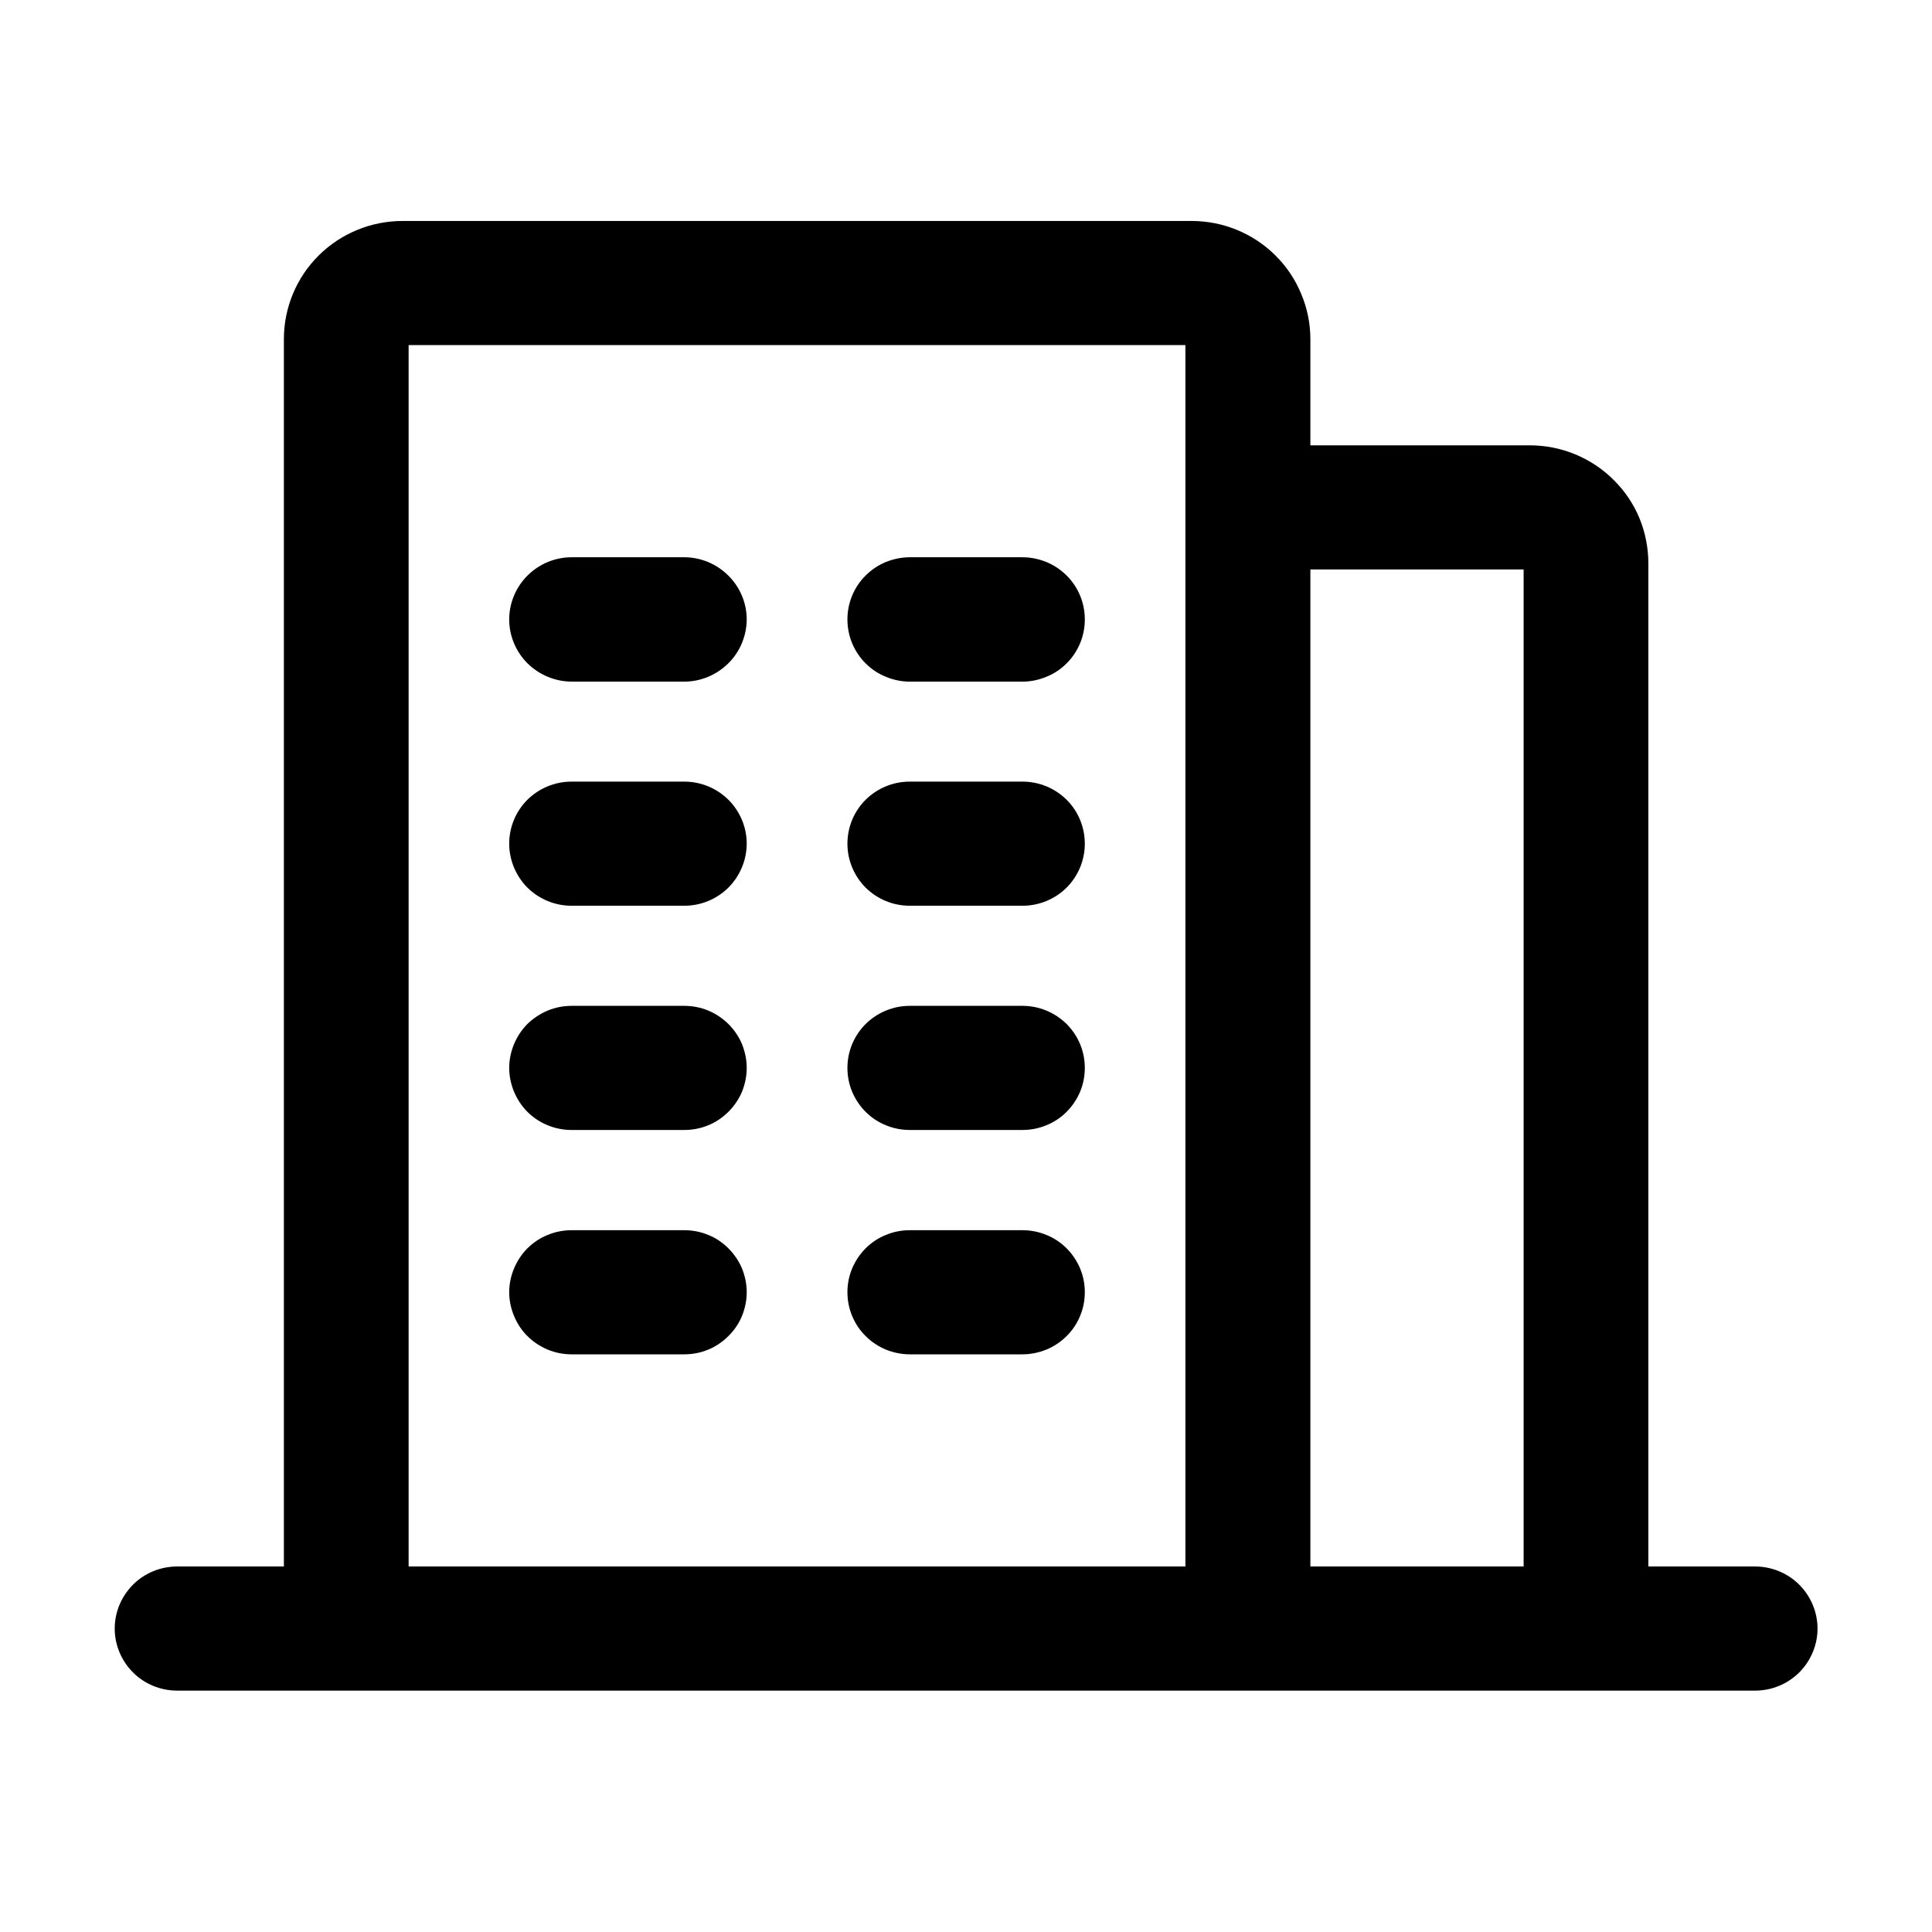 <svg width="16" height="16" viewBox="0 0 16 16" fill="none" xmlns="http://www.w3.org/2000/svg">
<path d="M9.868 1.83C9.997 1.83 10.125 1.855 10.244 1.904C10.363 1.953 10.472 2.025 10.563 2.116C10.655 2.207 10.727 2.315 10.776 2.434C10.826 2.552 10.852 2.68 10.852 2.809V3.688H12.668C12.797 3.688 12.925 3.713 13.044 3.762C13.163 3.811 13.272 3.883 13.363 3.974C13.454 4.064 13.528 4.172 13.577 4.291C13.626 4.41 13.651 4.538 13.651 4.666V12.973H14.535C14.672 12.973 14.803 13.027 14.9 13.123C14.997 13.22 15.052 13.351 15.052 13.487C15.052 13.623 14.997 13.754 14.9 13.851C14.803 13.947 14.672 14.001 14.535 14.001H1.467C1.33 14.001 1.198 13.947 1.102 13.851C1.005 13.754 0.95 13.623 0.95 13.487C0.95 13.351 1.005 13.22 1.102 13.123C1.198 13.027 1.33 12.973 1.467 12.973H2.351V2.809C2.351 2.549 2.454 2.3 2.639 2.116C2.823 1.933 3.073 1.83 3.334 1.83H9.868ZM3.384 12.973H9.817V2.858H3.384V12.973ZM10.852 12.973H12.618V4.716H10.852V12.973ZM5.667 10.188C5.735 10.188 5.803 10.201 5.865 10.227C5.928 10.252 5.984 10.29 6.032 10.338C6.08 10.386 6.119 10.443 6.145 10.505C6.17 10.567 6.184 10.634 6.184 10.701C6.184 10.769 6.17 10.836 6.145 10.898C6.119 10.961 6.08 11.018 6.032 11.065C5.984 11.113 5.928 11.151 5.865 11.177C5.803 11.203 5.735 11.216 5.667 11.216H4.733C4.666 11.216 4.599 11.203 4.536 11.177C4.474 11.151 4.416 11.113 4.368 11.065C4.32 11.018 4.283 10.961 4.257 10.898C4.231 10.836 4.217 10.769 4.217 10.701C4.217 10.634 4.231 10.567 4.257 10.505C4.283 10.443 4.32 10.386 4.368 10.338C4.416 10.29 4.474 10.252 4.536 10.227C4.599 10.201 4.666 10.188 4.733 10.188H5.667ZM8.468 10.188C8.536 10.188 8.602 10.201 8.665 10.227C8.728 10.252 8.785 10.29 8.833 10.338C8.881 10.386 8.919 10.443 8.945 10.505C8.971 10.567 8.984 10.634 8.984 10.701C8.984 10.769 8.971 10.836 8.945 10.898C8.919 10.961 8.881 11.018 8.833 11.065C8.785 11.113 8.728 11.151 8.665 11.177C8.603 11.202 8.535 11.216 8.468 11.216H7.534C7.467 11.216 7.399 11.202 7.337 11.177C7.274 11.151 7.217 11.113 7.169 11.065C7.121 11.018 7.083 10.961 7.057 10.898C7.031 10.836 7.018 10.769 7.018 10.701C7.018 10.634 7.031 10.567 7.057 10.505C7.083 10.443 7.121 10.386 7.169 10.338C7.217 10.29 7.274 10.252 7.337 10.227C7.4 10.201 7.466 10.188 7.534 10.188H8.468ZM5.667 8.33C5.735 8.33 5.803 8.343 5.865 8.369C5.928 8.395 5.984 8.433 6.032 8.48C6.08 8.528 6.119 8.585 6.145 8.647C6.17 8.71 6.184 8.777 6.184 8.844C6.184 8.911 6.17 8.979 6.145 9.041C6.119 9.103 6.08 9.16 6.032 9.208C5.984 9.255 5.928 9.294 5.865 9.319C5.803 9.345 5.735 9.358 5.667 9.358H4.733C4.666 9.358 4.599 9.345 4.536 9.319C4.474 9.294 4.416 9.256 4.368 9.208C4.32 9.16 4.283 9.103 4.257 9.041C4.231 8.979 4.217 8.911 4.217 8.844C4.217 8.776 4.231 8.71 4.257 8.647C4.283 8.585 4.32 8.528 4.368 8.48C4.416 8.433 4.474 8.395 4.536 8.369C4.599 8.343 4.666 8.33 4.733 8.33H5.667ZM8.468 8.33C8.535 8.33 8.602 8.343 8.665 8.369C8.728 8.395 8.785 8.433 8.833 8.48C8.881 8.528 8.919 8.585 8.945 8.647C8.971 8.71 8.984 8.777 8.984 8.844C8.984 8.911 8.971 8.979 8.945 9.041C8.919 9.103 8.881 9.16 8.833 9.208C8.785 9.256 8.728 9.294 8.665 9.319C8.603 9.345 8.535 9.358 8.468 9.358H7.534C7.467 9.358 7.399 9.345 7.337 9.319C7.274 9.294 7.217 9.256 7.169 9.208C7.121 9.16 7.083 9.103 7.057 9.041C7.031 8.979 7.018 8.911 7.018 8.844C7.018 8.777 7.031 8.71 7.057 8.647C7.083 8.585 7.121 8.528 7.169 8.48C7.217 8.433 7.274 8.395 7.337 8.369C7.4 8.343 7.466 8.33 7.534 8.33H8.468ZM5.667 6.473C5.804 6.473 5.935 6.527 6.032 6.623C6.129 6.719 6.184 6.851 6.184 6.987C6.183 7.124 6.129 7.254 6.032 7.351C5.935 7.447 5.804 7.501 5.667 7.501H4.733C4.597 7.501 4.465 7.447 4.368 7.351C4.272 7.254 4.217 7.123 4.217 6.987C4.217 6.851 4.271 6.719 4.368 6.623C4.465 6.527 4.597 6.473 4.733 6.473H5.667ZM8.468 6.473C8.605 6.473 8.736 6.527 8.833 6.623C8.93 6.719 8.984 6.851 8.984 6.987C8.984 7.123 8.93 7.254 8.833 7.351C8.736 7.447 8.605 7.501 8.468 7.501H7.534C7.397 7.501 7.266 7.447 7.169 7.351C7.072 7.254 7.018 7.123 7.018 6.987C7.018 6.851 7.072 6.719 7.169 6.623C7.266 6.527 7.397 6.473 7.534 6.473H8.468ZM5.667 4.615C5.804 4.615 5.935 4.67 6.032 4.767C6.129 4.863 6.184 4.994 6.184 5.13C6.183 5.266 6.129 5.397 6.032 5.493C5.935 5.589 5.804 5.645 5.667 5.645H4.733C4.597 5.644 4.465 5.589 4.368 5.493C4.272 5.397 4.217 5.266 4.217 5.13C4.217 4.994 4.272 4.863 4.368 4.767C4.465 4.67 4.597 4.615 4.733 4.615H5.667ZM8.468 4.615C8.535 4.615 8.603 4.629 8.665 4.654C8.728 4.68 8.785 4.718 8.833 4.766C8.881 4.813 8.919 4.87 8.945 4.933C8.971 4.995 8.984 5.062 8.984 5.13C8.984 5.197 8.971 5.265 8.945 5.327C8.919 5.389 8.881 5.447 8.833 5.494C8.785 5.542 8.728 5.58 8.665 5.605C8.603 5.631 8.535 5.645 8.468 5.645H7.534C7.467 5.645 7.399 5.631 7.337 5.605C7.274 5.58 7.217 5.542 7.169 5.494C7.121 5.447 7.083 5.389 7.057 5.327C7.031 5.265 7.018 5.197 7.018 5.13C7.018 5.062 7.031 4.995 7.057 4.933C7.083 4.87 7.121 4.813 7.169 4.766C7.217 4.718 7.274 4.68 7.337 4.654C7.399 4.629 7.467 4.615 7.534 4.615H8.468Z" fill="black"/>
</svg>
